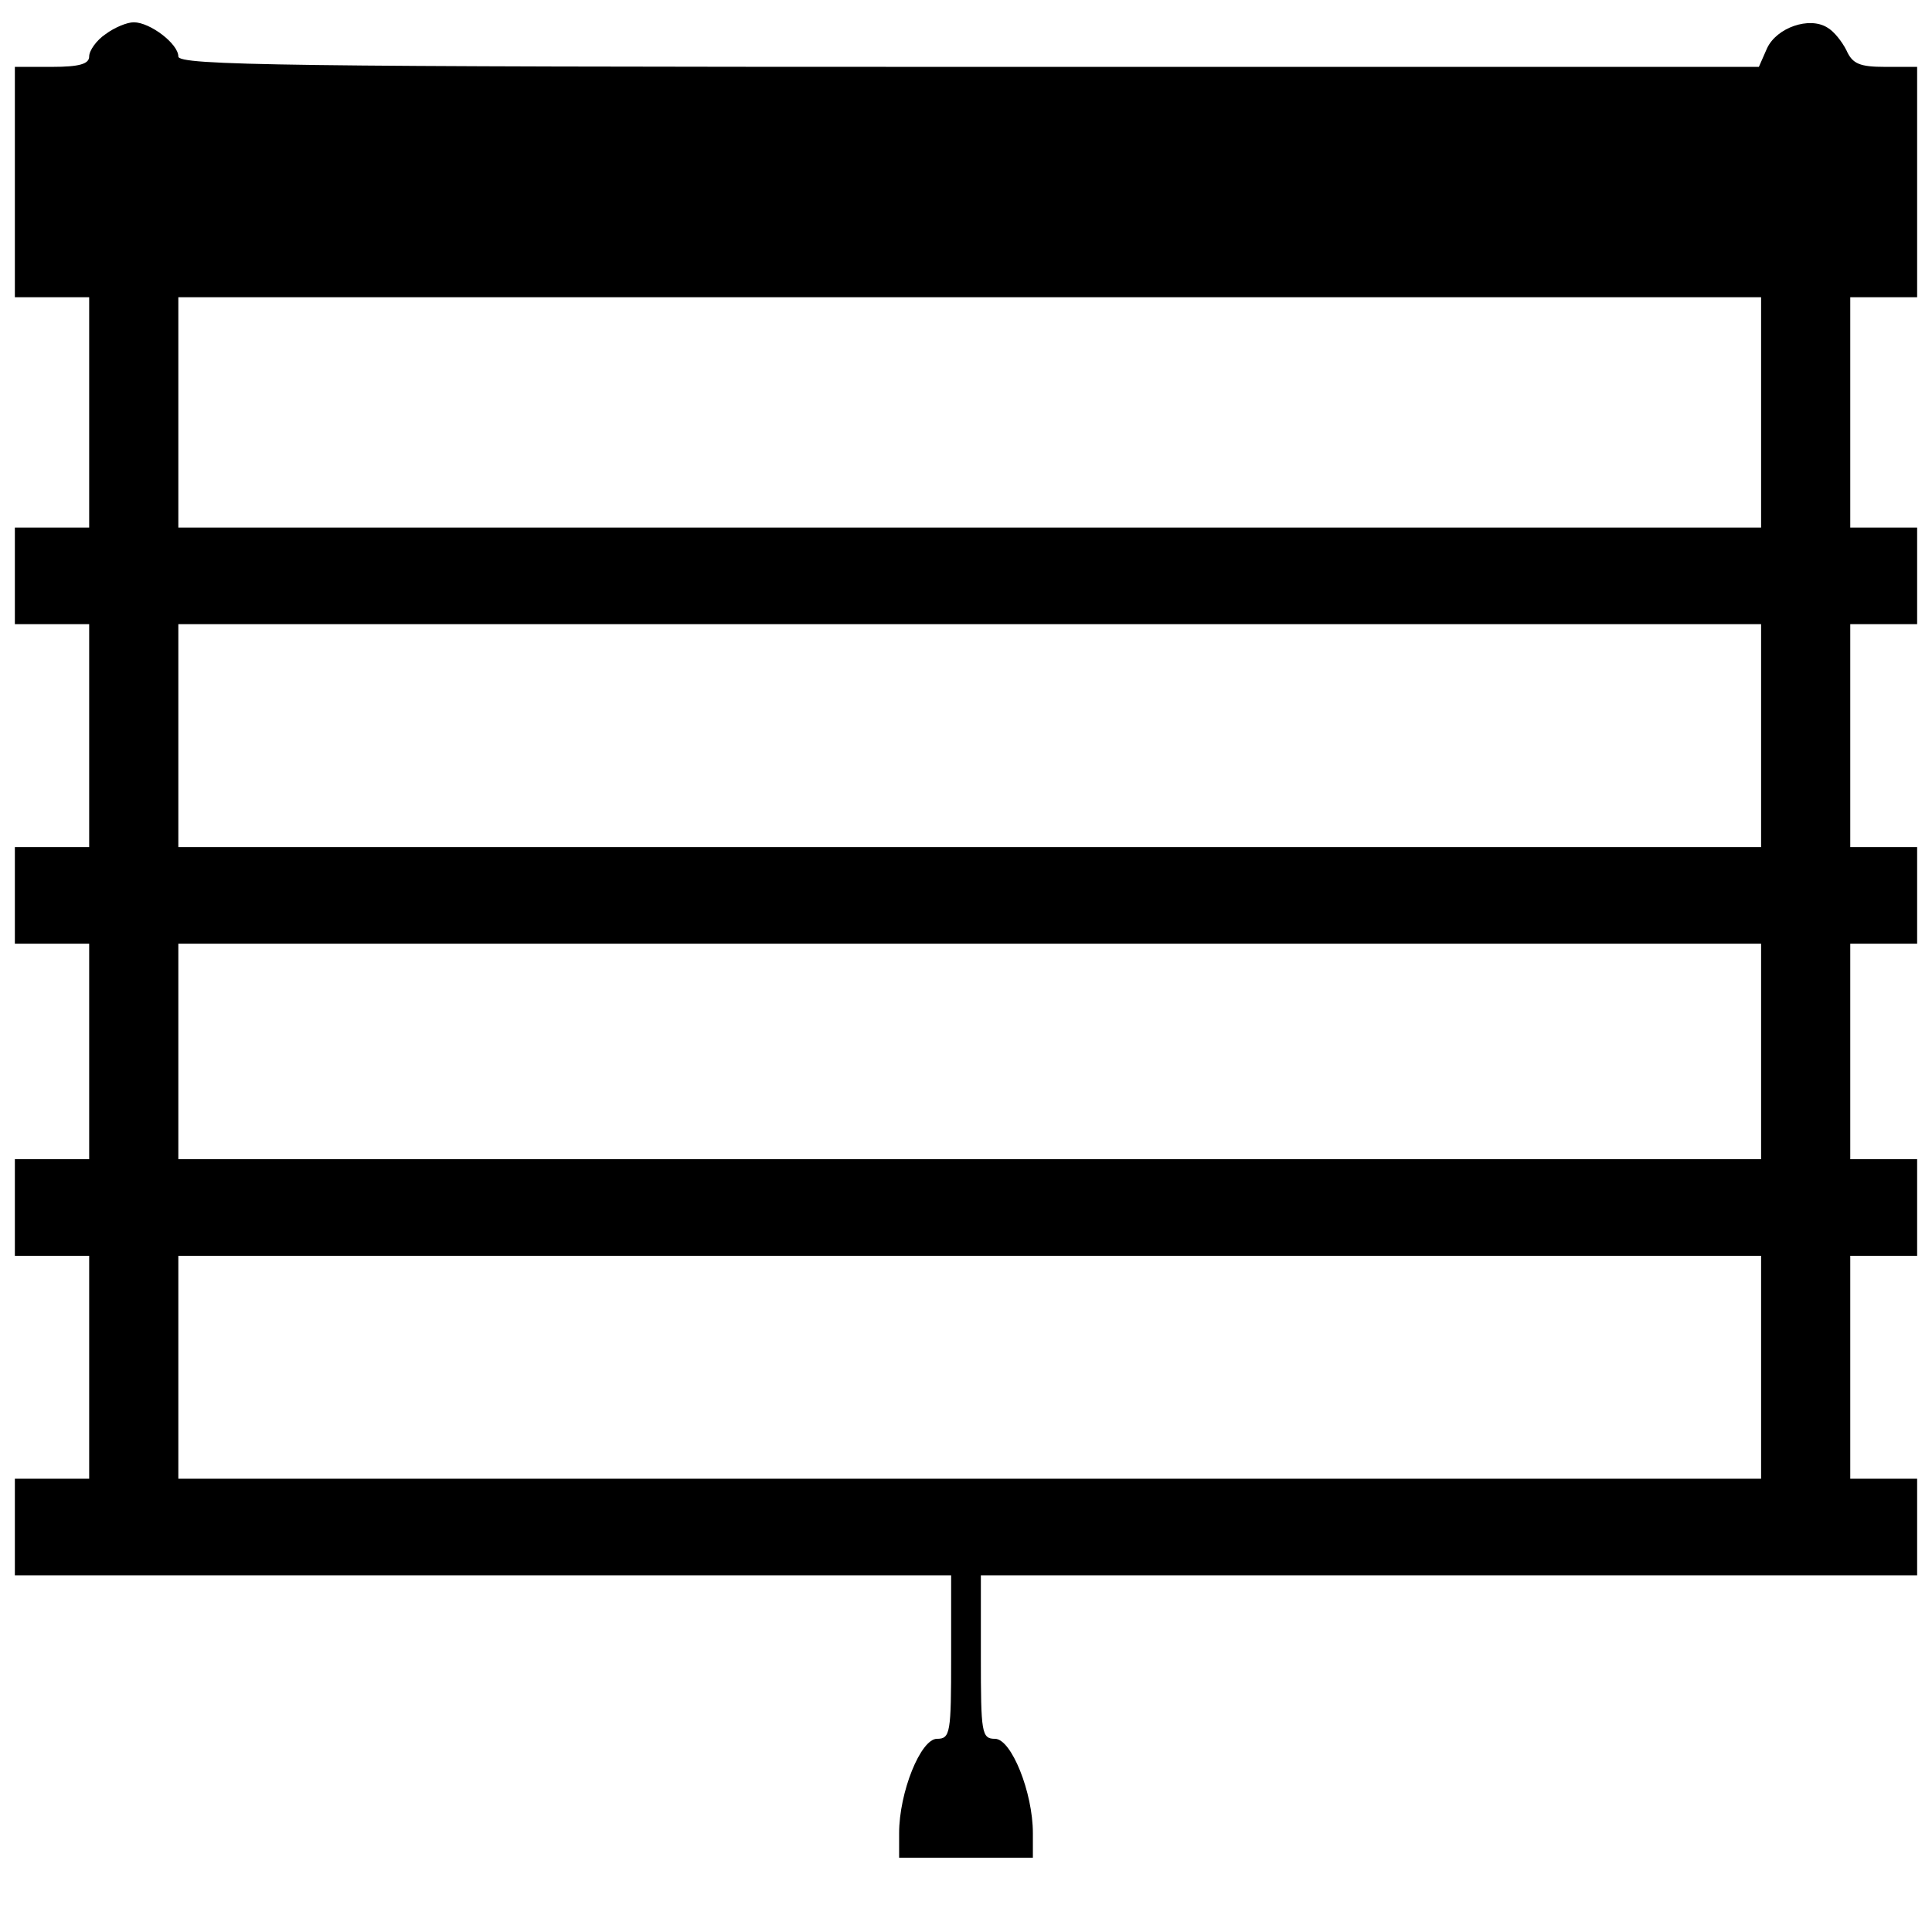 <?xml version="1.0" standalone="no"?>
<!DOCTYPE svg PUBLIC "-//W3C//DTD SVG 20010904//EN"
 "http://www.w3.org/TR/2001/REC-SVG-20010904/DTD/svg10.dtd">
<svg version="1.0" xmlns="http://www.w3.org/2000/svg"
 width="260pt" height="260pt" viewBox="0 0 260 260"
 preserveAspectRatio="xMidYMid meet">
<g transform="translate(0,260) scale(0.1,-0.1)"
fill="#000000" stroke="none">
<path d="M142 2554 c-12 -8 -22 -22 -22 -30 0 -10 -13 -14 -50 -14 l-50 0 0
-155 0 -155 50 0 50 0 0 -155 0 -155 -50 0 -50 0 0 -65 0 -65 50 0 50 0 0
-150 0 -150 -50 0 -50 0 0 -65 0 -65 50 0 50 0 0 -145 0 -145 -50 0 -50 0 0
-65 0 -65 50 0 50 0 0 -150 0 -150 -50 0 -50 0 0 -65 0 -65 630 0 630 0 0
-110 c0 -102 -1 -110 -19 -110 -22 0 -51 -72 -51 -127 l0 -33 90 0 90 0 0 33
c0 55 -29 127 -51 127 -18 0 -19 8 -19 110 l0 110 630 0 630 0 0 65 0 65 -45
0 -45 0 0 150 0 150 45 0 45 0 0 65 0 65 -45 0 -45 0 0 145 0 145 45 0 45 0 0
65 0 65 -45 0 -45 0 0 150 0 150 45 0 45 0 0 65 0 65 -45 0 -45 0 0 155 0 155
45 0 45 0 0 155 0 155 -43 0 c-34 0 -44 4 -52 22 -6 12 -17 26 -26 31 -24 15
-68 0 -81 -28 l-11 -25 -1064 0 c-920 0 -1063 2 -1063 14 0 17 -38 46 -60 46
-9 0 -26 -7 -38 -16z m2228 -509 l0 -155 -1065 0 -1065 0 0 155 0 155 1065 0
1065 0 0 -155z m0 -435 l0 -150 -1065 0 -1065 0 0 150 0 150 1065 0 1065 0 0
-150z m0 -425 l0 -145 -1065 0 -1065 0 0 145 0 145 1065 0 1065 0 0 -145z m0
-425 l0 -150 -1065 0 -1065 0 0 150 0 150 1065 0 1065 0 0 -150z"/>
</g>
</svg>
